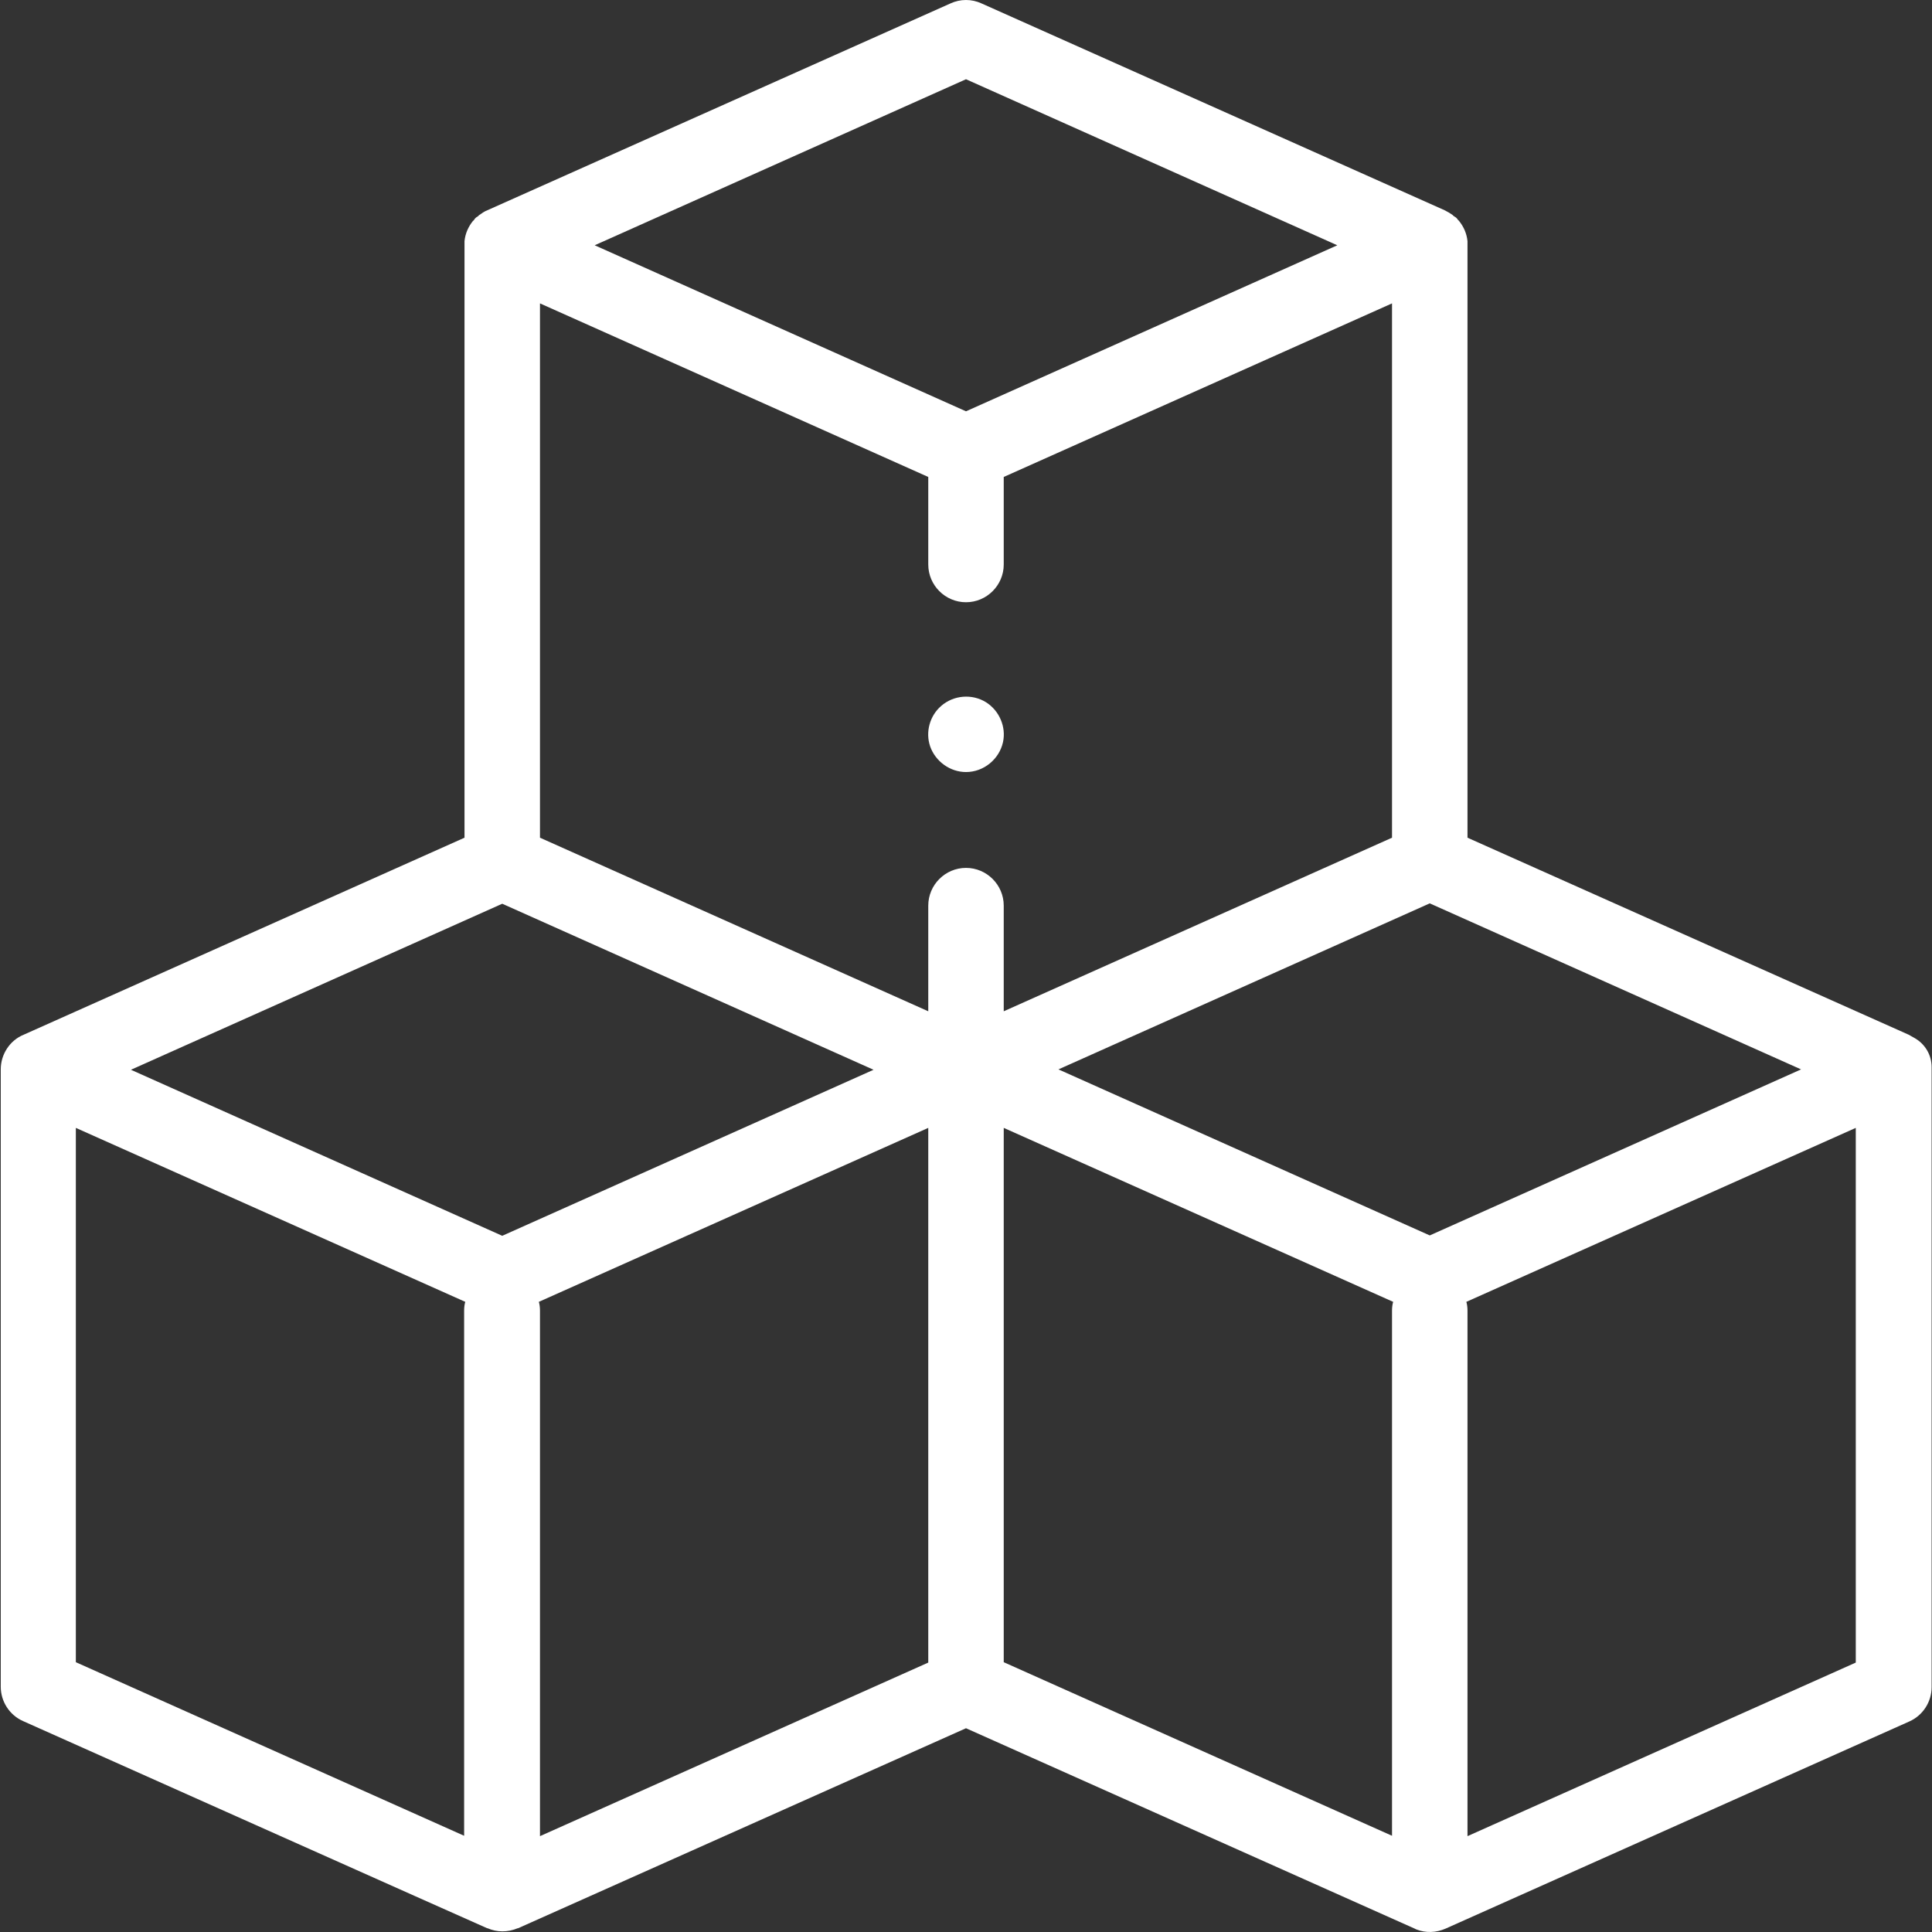 <?xml version="1.0" encoding="utf-8"?>
<!-- Generator: Adobe Illustrator 24.1.3, SVG Export Plug-In . SVG Version: 6.00 Build 0)  -->
<svg version="1.1" id="Capa_1" xmlns="http://www.w3.org/2000/svg" xmlns:xlink="http://www.w3.org/1999/xlink" x="0px" y="0px"
	 viewBox="0 0 512 512" style="enable-background:new 0 0 512 512;" xml:space="preserve">
<rect x="0" y="0" width="512" height="512" fill="#333333" stroke="none"/>
<style type="text/css">
	.st0{fill:#FFFFFF;}
</style>
<g>
	<g>
		<path class="st0" d="M511.9,282.8c0-3.2-1.7-6.1-4.5-7.7l0,0c0,0,0,0,0,0c-0.5-0.3-1.1-0.6-1.6-0.9L388.9,222V64.9
			c0-0.1,0-0.2,0-0.2c0,0,0,0,0-0.1c0-0.1,0-0.1,0-0.2c0,0,0-0.1,0-0.1c0-0.1,0-0.1,0-0.2c0,0,0-0.1,0-0.1c0,0,0,0,0-0.1
			c-0.2-2-1-3.8-2.2-5.3c0,0,0,0-0.1-0.1c0,0,0-0.1-0.1-0.1c0,0,0-0.1-0.1-0.1c0,0,0,0-0.1-0.1c0-0.1-0.1-0.1-0.1-0.2c0,0,0,0,0,0
			c0,0-0.1-0.1-0.1-0.1c0,0,0,0,0,0c0,0-0.1-0.1-0.1-0.1c0,0,0,0,0,0c-0.1-0.1-0.1-0.1-0.2-0.2c0,0,0,0,0,0c-0.1,0-0.1-0.1-0.2-0.1
			c0,0,0,0,0,0c0,0-0.1-0.1-0.1-0.1c0,0,0,0,0,0c-0.1,0-0.1-0.1-0.2-0.1c0,0,0,0,0,0c0,0-0.1-0.1-0.1-0.1c0,0-0.1,0-0.1-0.1
			c0,0-0.1,0-0.1-0.1c-0.7-0.5-1.4-0.9-2.2-1.3L260.1,0.9c-2.6-1.2-5.6-1.2-8.2,0L129.2,55.7c-0.8,0.3-1.5,0.8-2.2,1.3
			c0,0-0.1,0-0.1,0.1c0,0-0.1,0-0.1,0.1c0,0-0.1,0.1-0.1,0.1c0,0,0,0,0,0c-0.1,0-0.1,0.1-0.2,0.1c0,0,0,0,0,0c0,0-0.1,0.1-0.1,0.1
			c0,0,0,0,0,0c-0.1,0-0.1,0.1-0.2,0.1c0,0,0,0,0,0c-0.1,0.1-0.1,0.1-0.2,0.2c0,0,0,0,0,0c0,0-0.1,0.1-0.1,0.1c0,0,0,0,0,0
			c0,0-0.1,0.1-0.1,0.1c0,0,0,0,0,0c0,0.1-0.1,0.1-0.1,0.2c0,0,0,0-0.1,0.1c0,0-0.1,0.1-0.1,0.1c0,0,0,0.1-0.1,0.1c0,0,0,0-0.1,0.1
			c-1.2,1.5-2,3.3-2.2,5.3c0,0,0,0,0,0.1c0,0,0,0.1,0,0.1c0,0.1,0,0.1,0,0.2c0,0,0,0.1,0,0.1c0,0.1,0,0.1,0,0.2c0,0,0,0,0,0.1
			c0,0.1,0,0.2,0,0.2V222L6.3,274.2c0,0,0,0,0,0c-3.7,1.5-6.1,5.2-6.1,9.2v0V447c0,3.9,2.3,7.5,5.9,9.1c0,0,122.9,54.9,123,54.9
			l0.1,0c2.5,1.1,5.4,1.1,8,0l0.1,0L256,458l118.9,53.1c0,0,0.2,0.1,0.4,0.2c2.5,1,5.3,0.9,7.8-0.2c0,0,0,0,0,0l122.9-54.9
			c3.6-1.6,5.9-5.2,5.9-9.1V283.5L511.9,282.8z M378.9,327.4l-98.4-44l98.4-44l98.4,44L378.9,327.4z M256,159.6c5.5,0,10-4.5,10-10
			v-23.2l102.9-46V222L266,268V240c0-5.5-4.5-10-10-10s-10,4.5-10,10V268l-102.9-46V80.4l102.9,46v23.2
			C246,155.1,250.5,159.6,256,159.6L256,159.6z M256,21l98.4,44l-98.4,44l-98.4-44L256,21z M133.1,239.5l98.4,44l-98.4,44l-98.4-44
			L133.1,239.5z M20.1,298.9L123.3,345c-0.2,0.7-0.3,1.5-0.3,2.3v139.2l-102.9-46V298.9z M142.8,345L246,298.9v141.7l-102.9,46
			V347.3C143.1,346.5,143,345.7,142.8,345L142.8,345z M266,298.9L369.2,345c-0.2,0.7-0.3,1.5-0.3,2.3v139.2l-102.9-46L266,298.9z
			 M388.9,486.6V347.3c0-0.8-0.1-1.6-0.3-2.3l103.2-46.1v141.7L388.9,486.6z"/>
		<g>
			<path class="st0" d="M256,204.6c-4.2,0-8.1-2.8-9.5-6.8c-1.3-3.8-0.1-8.1,2.9-10.7c3.3-2.9,8.2-3.3,11.9-1
				c3.5,2.2,5.4,6.5,4.5,10.6C264.8,201.2,260.7,204.6,256,204.6z"/>
		</g>
	</g>
</g>
</svg>
